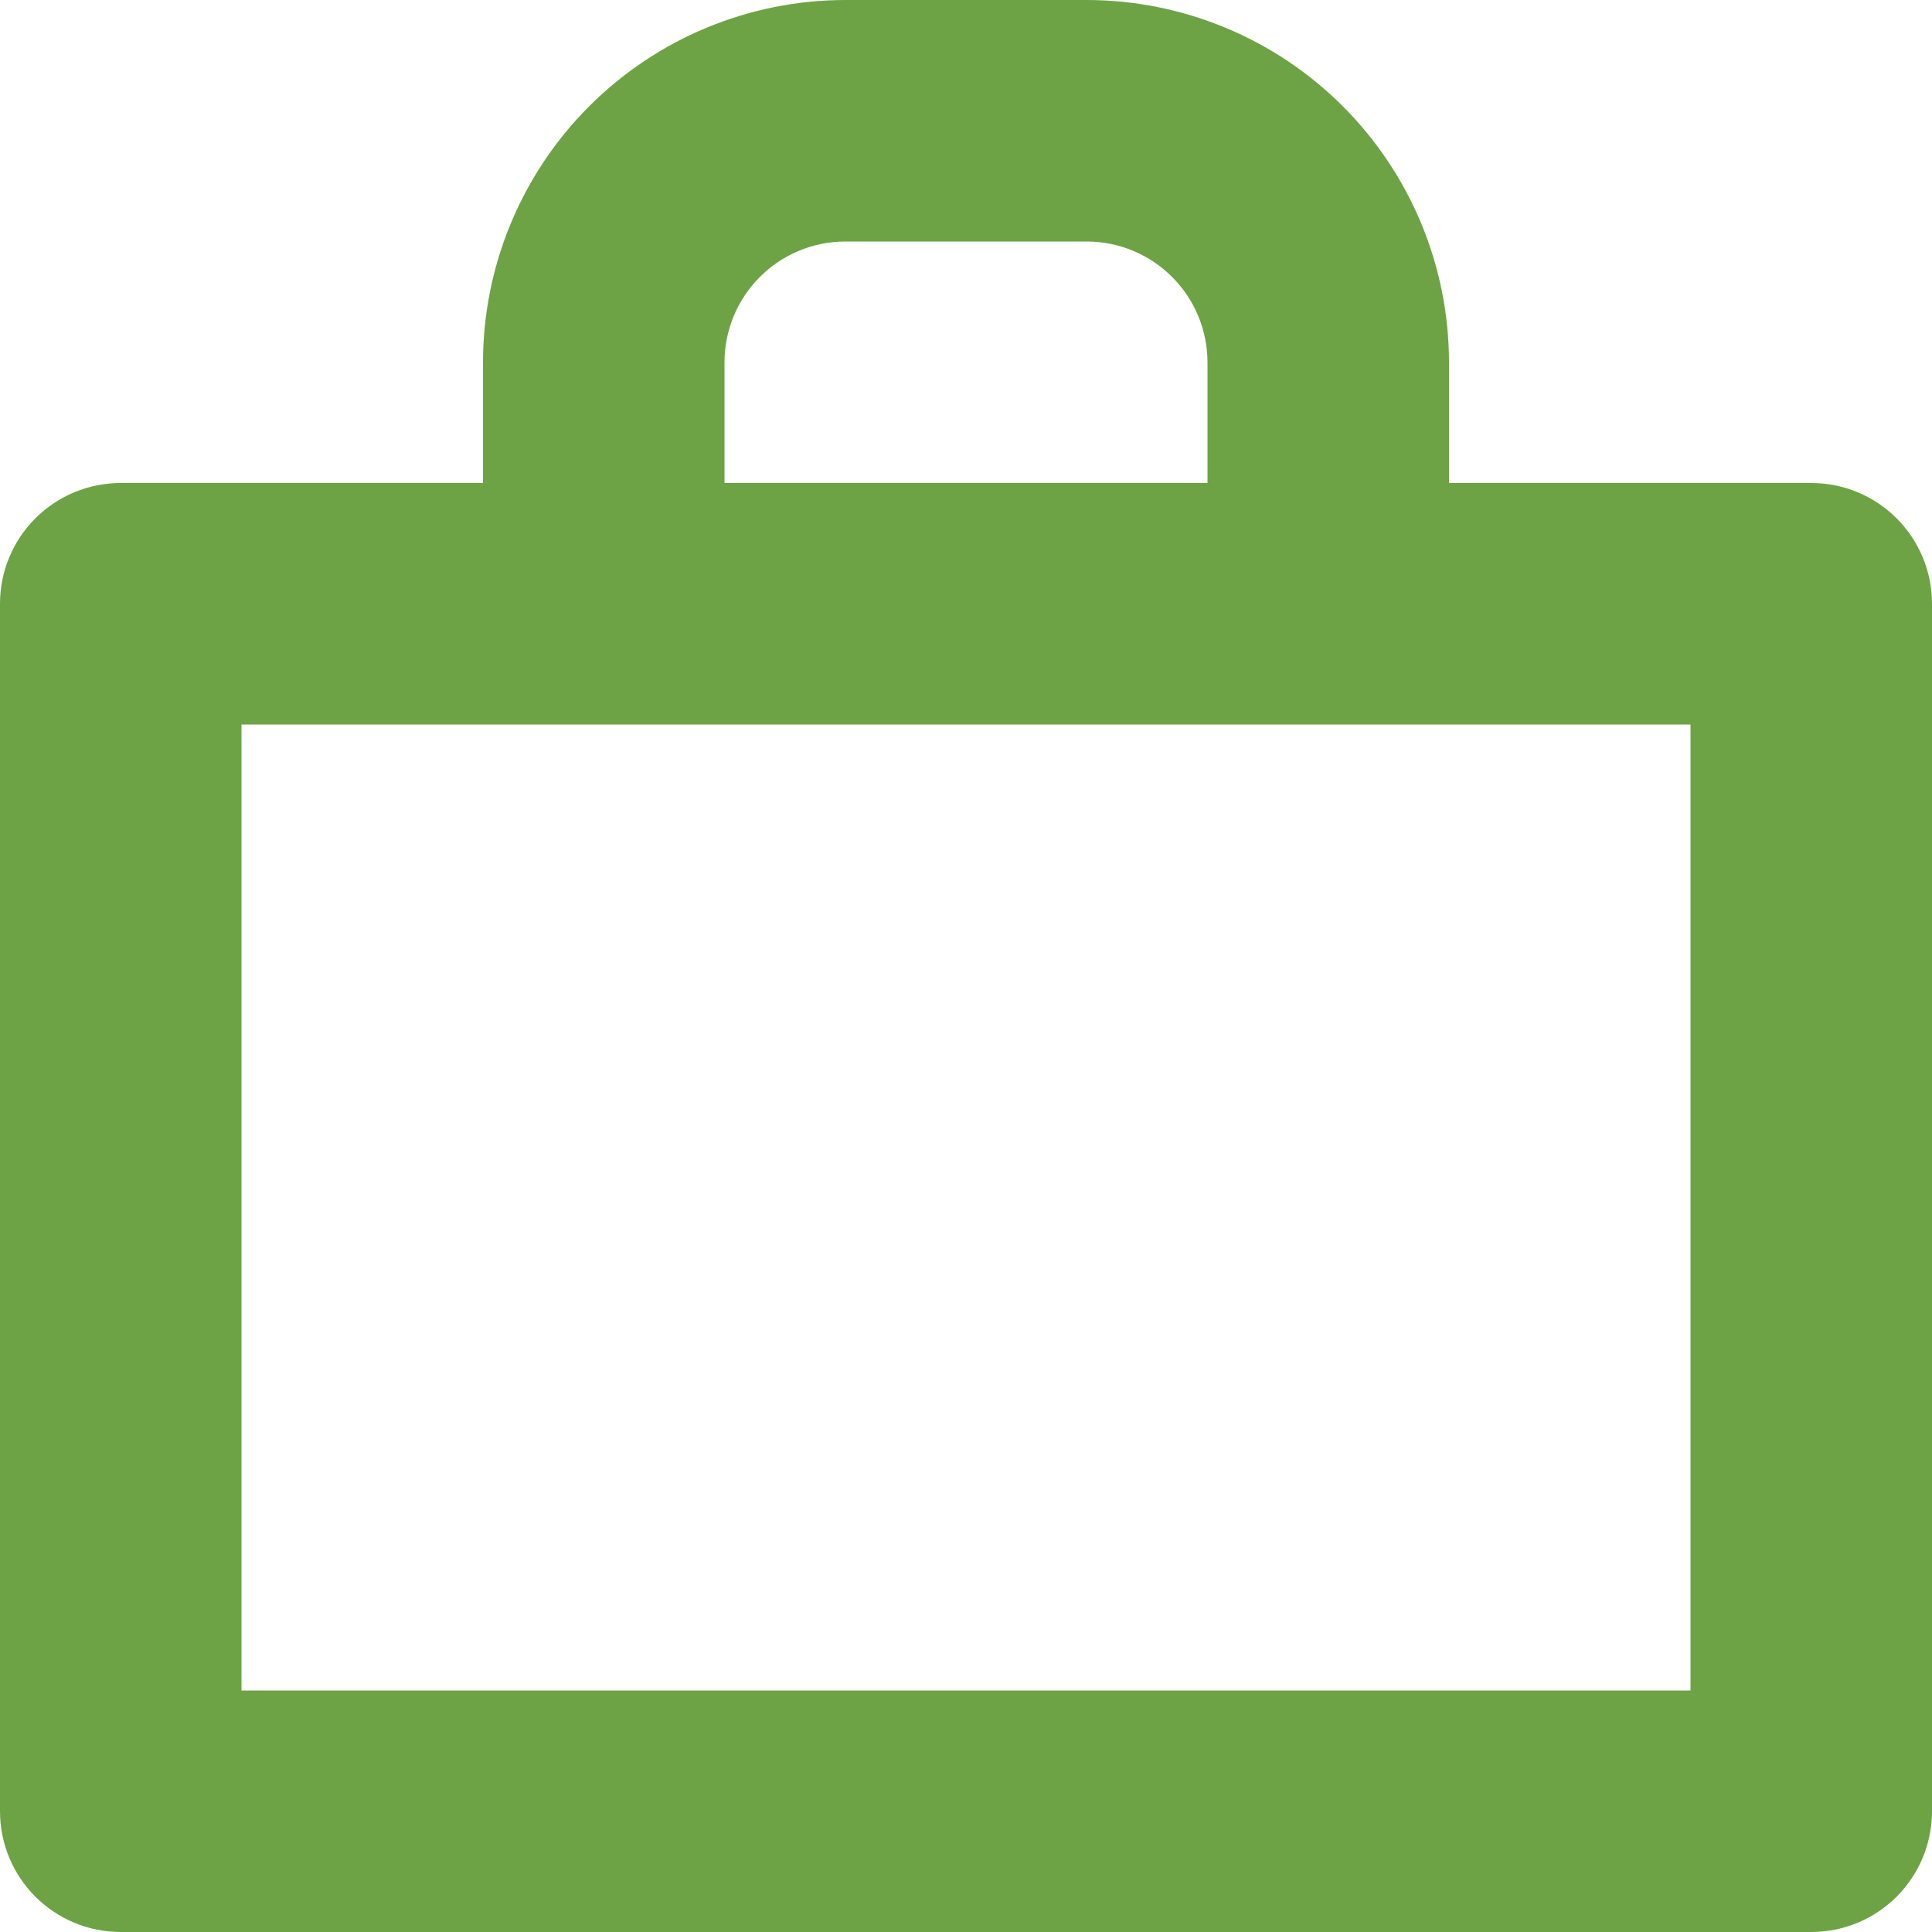 <?xml version="1.0" encoding="UTF-8"?> <svg xmlns="http://www.w3.org/2000/svg" width="96" height="96" viewBox="0 0 96 96" fill="none"><g clip-path="url(#clip0_3_120)"><path d="M90 24H72V18C71.995 13.228 70.097 8.652 66.722 5.278C63.348 1.903 58.772 0.005 54 0L42 0C37.228 0.005 32.652 1.903 29.278 5.278C25.903 8.652 24.005 13.228 24 18V24H6C5.212 24 4.432 24.154 3.703 24.456C2.975 24.757 2.314 25.199 1.756 25.756C1.199 26.314 0.757 26.975 0.456 27.703C0.154 28.431 -0 29.212 9.64515e-07 30V90C-0 90.788 0.154 91.569 0.456 92.297C0.757 93.025 1.199 93.686 1.756 94.244C2.314 94.801 2.975 95.243 3.703 95.544C4.432 95.846 5.212 96 6 96H90C90.788 96 91.569 95.846 92.297 95.544C93.025 95.243 93.686 94.801 94.244 94.244C94.801 93.686 95.243 93.025 95.544 92.297C95.846 91.569 96 90.788 96 90V30C96 29.212 95.846 28.431 95.544 27.703C95.243 26.975 94.801 26.314 94.244 25.756C93.686 25.199 93.025 24.757 92.297 24.456C91.569 24.154 90.788 24 90 24ZM36 18C36.002 16.409 36.635 14.884 37.76 13.76C38.884 12.635 40.409 12.002 42 12H54C55.591 12.002 57.116 12.635 58.24 13.76C59.365 14.884 59.998 16.409 60 18V24H36V18ZM84 84H12V36H84V84Z" fill="#6EA345"></path></g><defs><clipPath id="clip0_3_120"><rect width="96" height="96" fill="white"></rect></clipPath></defs></svg> 